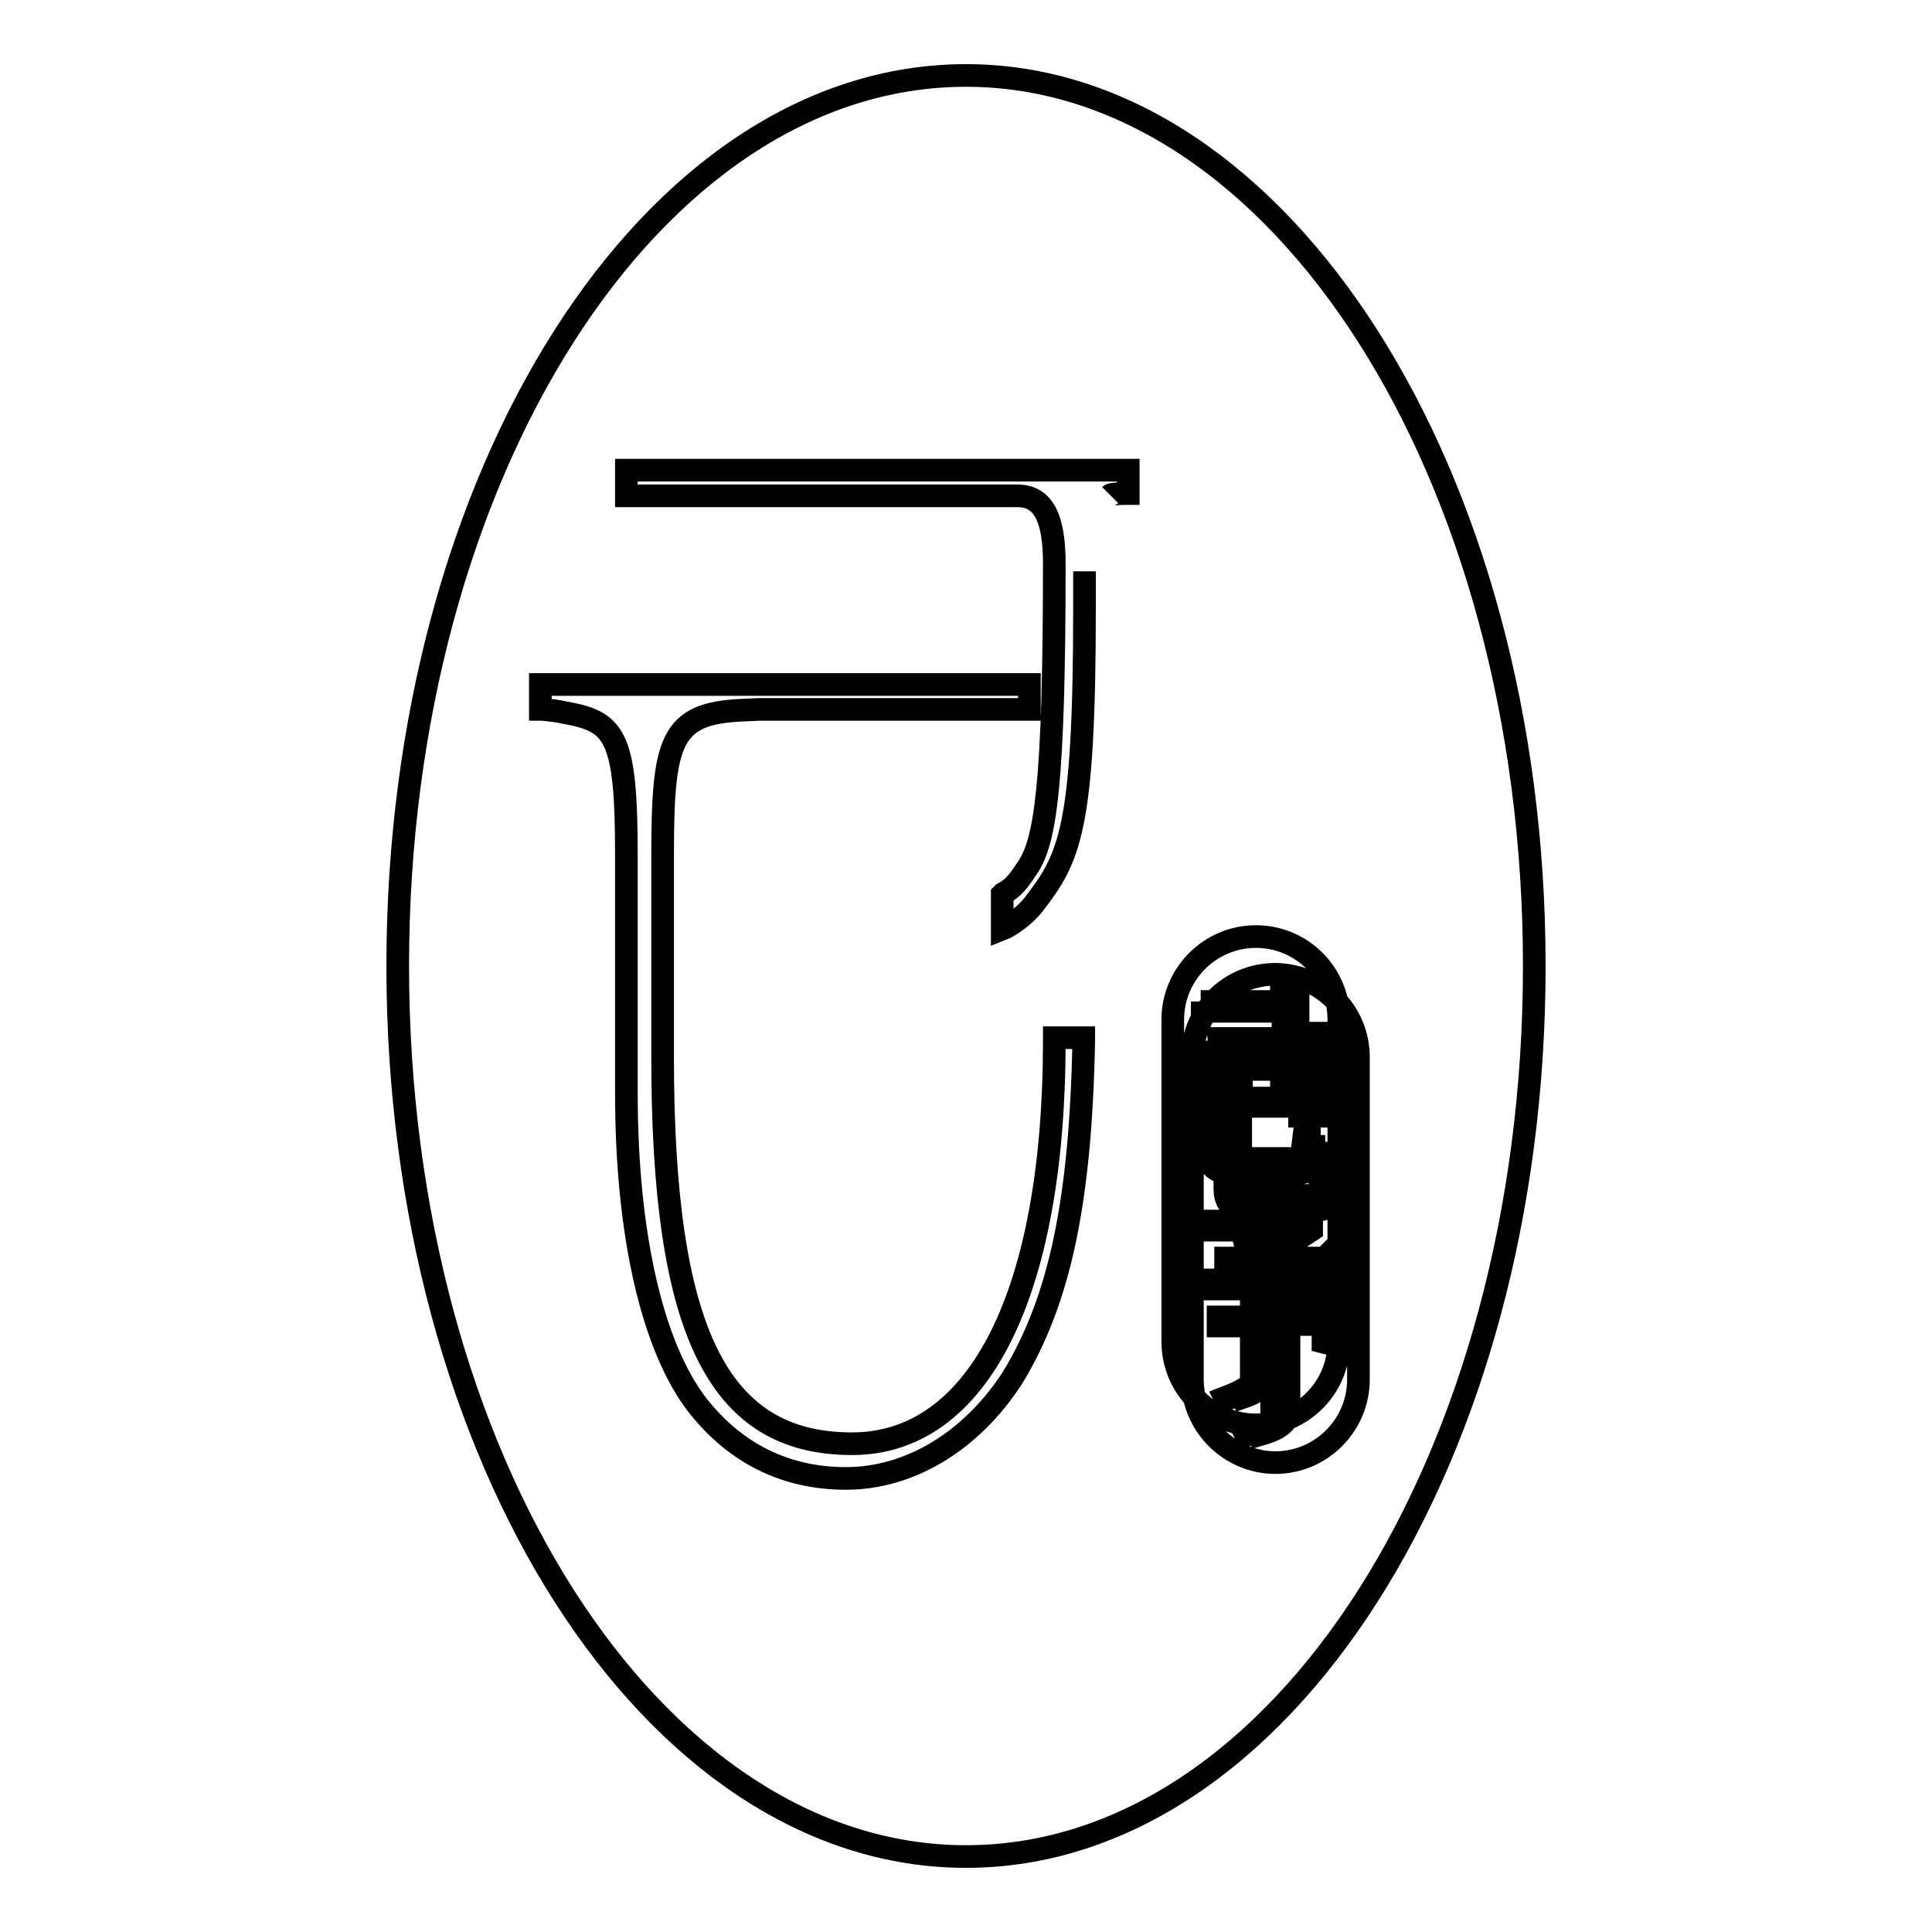 <?xml version="1.0" encoding="utf-8"?>
<!-- Svg Vector Icons : http://www.onlinewebfonts.com/icon -->
<!DOCTYPE svg PUBLIC "-//W3C//DTD SVG 1.1//EN" "http://www.w3.org/Graphics/SVG/1.1/DTD/svg11.dtd">
<svg version="1.1" xmlns="http://www.w3.org/2000/svg" xmlns:xlink="http://www.w3.org/1999/xlink" x="0px" y="0px" viewBox="0 0 256 256" enable-background="new 0 0 256 256" xml:space="preserve">
<g><g><path stroke-width="3" fill-opacity="0" stroke="#000000"  d="M203.3,128c0,65.1-33.6,118-75.3,118c-41.6,0-75.3-52.8-75.3-118c0-65.1,33.6-118,75.3-118C169.6,10,203.3,62.8,203.3,128z M139.7,137.9c0,33.4-10,53.4-26.8,53.4c-17.8,0-25.1-14.9-25.1-51.2v-26.6c0-15.4,1-19,10.6-19.4l2.2-0.1h35.8v-3.3H71.6V94h0.2c1.1,0.1,2.1,0.2,2.9,0.4c6.8,1.2,8.3,2.9,8.3,19v31.5c0,18.5,3.4,33.6,9.5,41.4c5,6.3,11.6,9.6,19.6,9.6c8.5,0,16.7-5,22.1-13.4c6.2-10.2,9-23.3,9.4-44.6v-0.4h-3.9L139.7,137.9L139.7,137.9z M147.1,65.6c0.1-0.1,0.6-0.2,2.2-0.2h0.2v-3.1H83v3.4h0.4c0,0,47.1,0,51.4,0c3.4,0,4.9,2.8,4.9,9c0,29.5-1.2,36.7-3.5,40.2c-1.2,1.8-1.9,2.8-3.3,3.5l-0.1,0.1v4.6l0.5-0.2c1.2-0.7,2.6-1.7,3.7-3.1c4.7-6.1,6.7-9.8,6.7-39v-5.1 M180,140.1v42.7c0,6-4.9,11-11,11c-6,0-11-4.9-11-11v-42.7c0-6.1,4.9-11,11-11C175.2,129.2,180,134.1,180,140.1z M161.6,139h10.7v6.5h-7.8v-1.2h-2.2v13.2c0,2.1,1.1,3.1,3.4,2.9h7.8c1.1,0,2-0.1,2.3-0.4c0.4-0.2,0.6-0.6,0.6-1.2v-2h-0.6v-4h-0.4l-0.5,4.1c-0.1,0.6-0.2,1.1-0.4,1.3c-0.2,0.2-0.6,0.2-1.2,0.2h-6.9c-1.3,0.1-2-0.5-2-1.7v-10.1h7.8v1.3h2.2v-11h-2.2v0.7h-10.7L161.6,139L161.6,139z M177.5,173.2h-2.2v1.3H170c0.4-0.5,0.7-1.1,1.2-2l-0.6-0.7l5.9-3.9v-2.2l-1,1h-13.1v1.2h12.1v0.2l-4.6,3.2c-0.1-0.1-0.2-0.2-0.5-0.5c-0.8-0.8-1.3-1.5-1.8-1.8h-0.1c0.5,2.2,1.2,4,2.2,5.5h-8.3v1.2h7.1v11.7c0.2,0.7-1,1.6-3.5,2.6l0.1,0.2l1.6-0.4c0.4-0.1,0.6,0,0.6,0.2c2.4-0.7,3.5-1.7,3.5-3.2v-11.3h4.5v3.5c0.7-1.3,1.5-1.8,2.2-1.3V173.2L177.5,173.2z M166.4,124.1c-6,0-11,4.9-11,11v42.7c0,6,4.9,11,11,11c6.1,0,11-4.9,11-11v-42.7C177.4,129,172.5,124.1,166.4,124.1z M159.1,132.7h10.7V132h2.2v11h-2.2v-1.3H162v10.1c0,1.2,0.6,1.8,2,1.7h7c0.6,0,1-0.1,1.2-0.2c0.2-0.2,0.4-0.6,0.4-1.3l0.5-4.1h0.4v4h0.6v2c0,0.6-0.1,1-0.6,1.2c-0.4,0.2-1.1,0.4-2.3,0.4h-7.8c-2.3,0-3.4-1-3.4-2.9v-13.2h2.2v1.2h7.8V134h-10.7V132.7L159.1,132.7z M174.8,172.9c-0.7-0.5-1.5,0-2.2,1.3v-3.5h-4.5V182c0,1.3-1.1,2.4-3.5,3.2c-0.1-0.2-0.2-0.4-0.6-0.2l-1.6,0.4l-0.1-0.2c2.6-1,3.8-1.8,3.5-2.6v-11.8h-7.1v-1.2h8.3c-1-1.5-1.7-3.3-2.2-5.5h0.1c0.4,0.4,1,1,1.8,1.8c0.2,0.2,0.4,0.5,0.5,0.5l4.6-3.2v-0.2h-12.1v-1.2h13.1l1-1v2.2l-5.9,3.9l0.6,0.7c-0.5,0.8-0.8,1.5-1.2,2h5.3v-1.3h2.2L174.8,172.9L174.8,172.9z"/></g></g>
</svg>